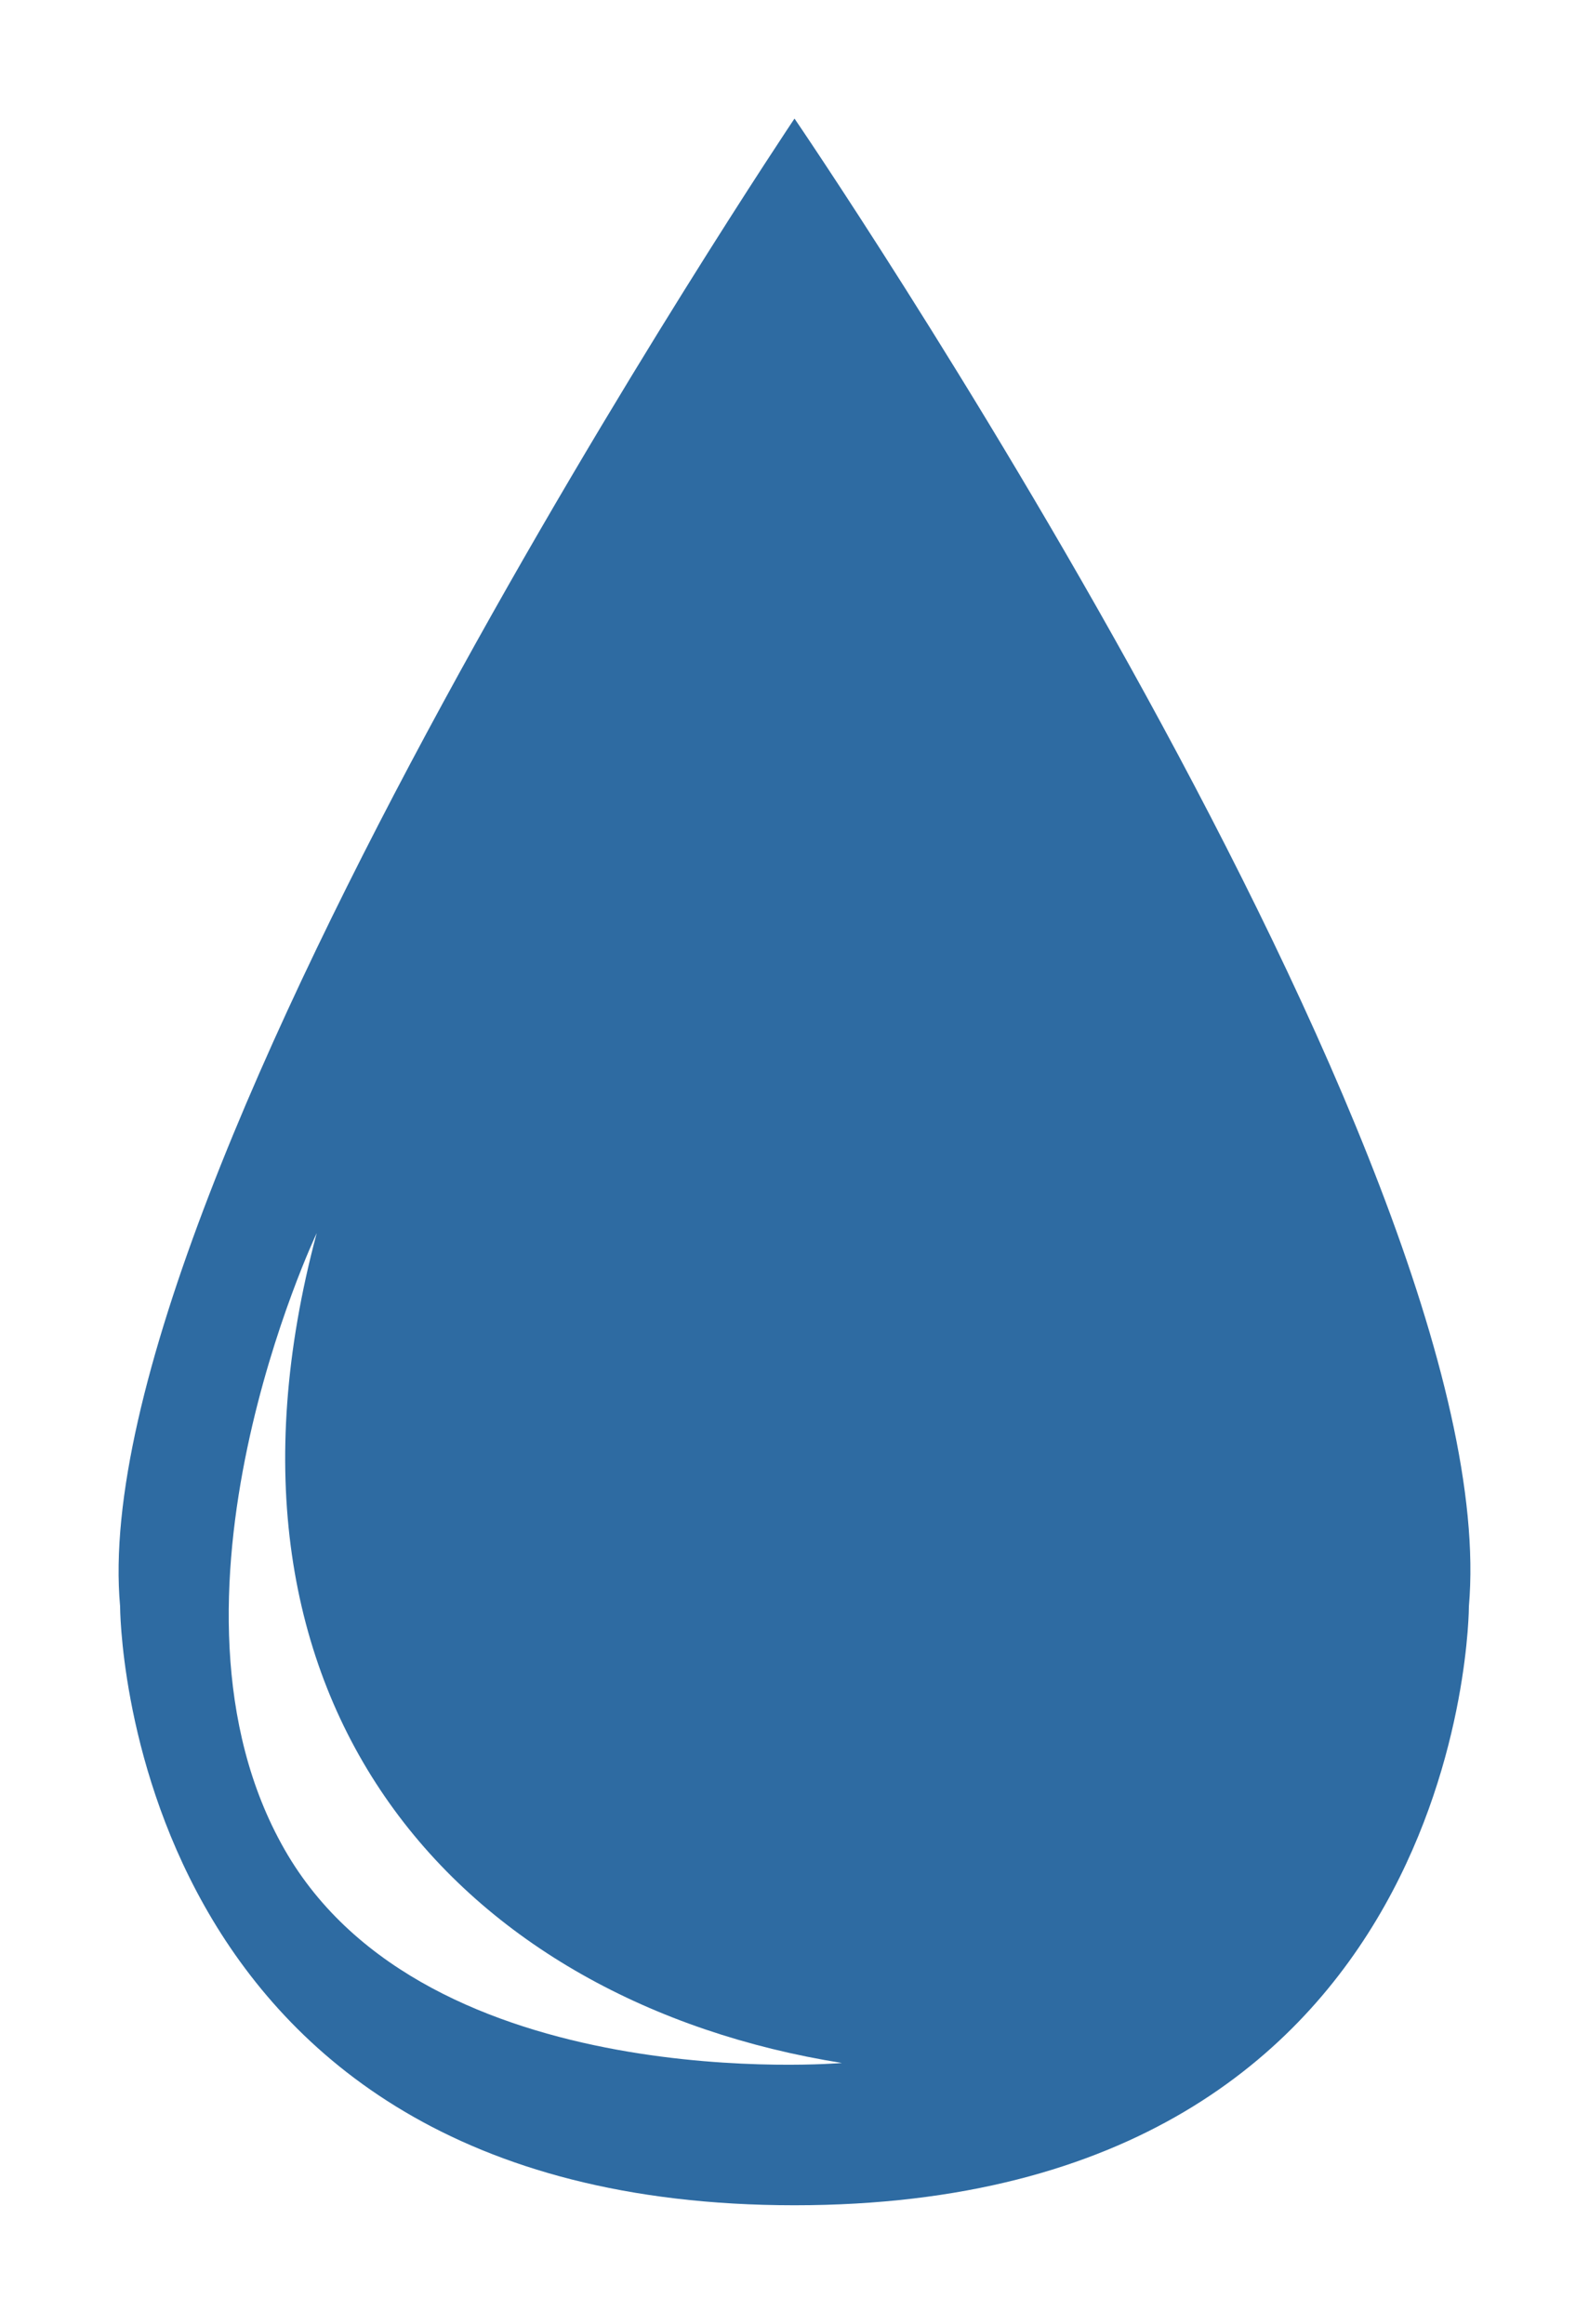 <?xml version="1.0" encoding="UTF-8"?> <svg xmlns="http://www.w3.org/2000/svg" width="67" height="98" viewBox="0 0 67 98" fill="none"> <g filter="url(#filter0_d)"> <path d="M61.936 62.741C63.561 44 33.5 0 33.5 0C33.5 0 3.439 44.815 5.064 62.741C5.064 62.741 5.064 88 33.5 88C61.936 88 61.936 62.741 61.936 62.741Z" fill="#2E6BA2"></path> <path d="M35.5 82C19.5 79.446 8 67 13.355 47C13.355 47 6 62.5 12 73C18 83.5 35.5 82 35.5 82Z" fill="white"></path> </g> <defs> <filter id="filter0_d" x="0" y="0" width="67" height="98" filterUnits="userSpaceOnUse" color-interpolation-filters="sRGB"> <feFlood flood-opacity="0" result="BackgroundImageFix"></feFlood> <feColorMatrix in="SourceAlpha" type="matrix" values="0 0 0 0 0 0 0 0 0 0 0 0 0 0 0 0 0 0 127 0"></feColorMatrix> <feOffset dy="5"></feOffset> <feGaussianBlur stdDeviation="2.5"></feGaussianBlur> <feColorMatrix type="matrix" values="0 0 0 0 0 0 0 0 0 0 0 0 0 0 0 0 0 0 0.25 0"></feColorMatrix> <feBlend mode="normal" in2="BackgroundImageFix" result="effect1_dropShadow"></feBlend> <feBlend mode="normal" in="SourceGraphic" in2="effect1_dropShadow" result="shape"></feBlend> </filter> </defs> </svg> 